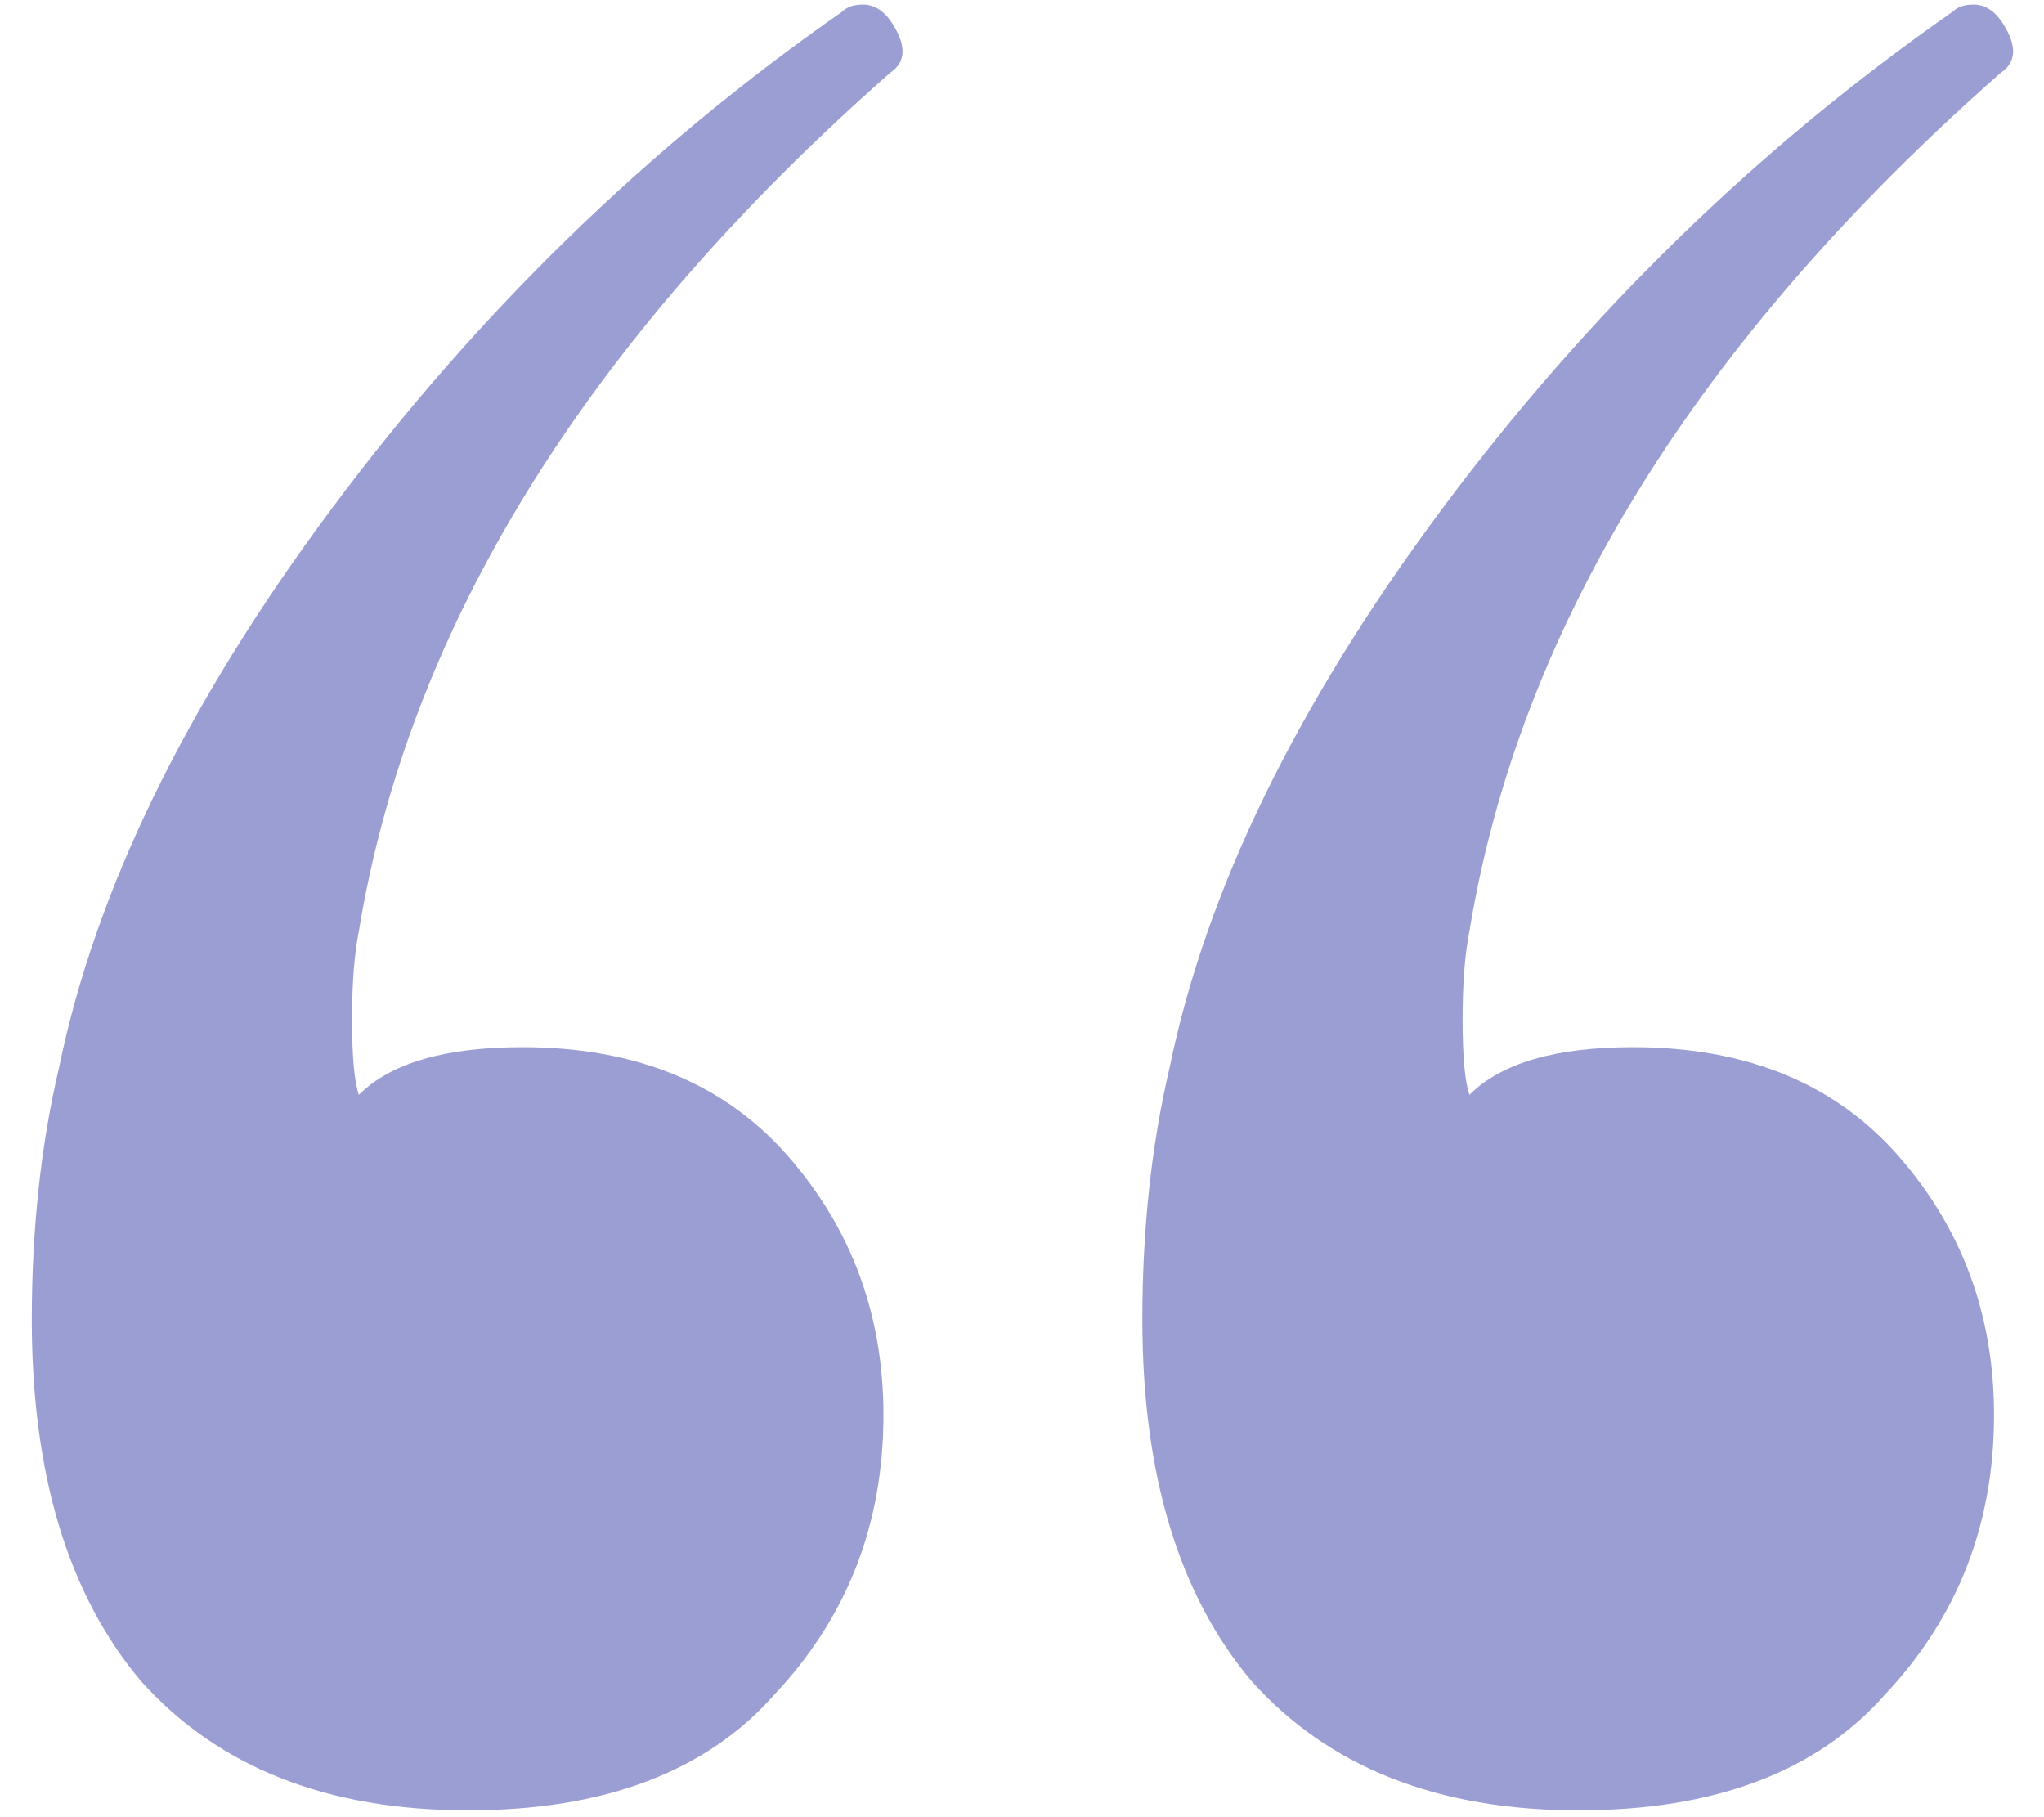 <?xml version="1.0" encoding="UTF-8"?> <svg xmlns="http://www.w3.org/2000/svg" width="45" height="40" viewBox="0 0 45 40" fill="none"> <path d="M18.55 0.25C18.65 0.15 18.8 0.1 19 0.1C19.3 0.1 19.55 0.3 19.75 0.7C19.95 1.1 19.9 1.4 19.6 1.6C12.9 7.5 9 13.8 7.9 20.5C7.8 21 7.75 21.65 7.75 22.45C7.75 23.25 7.8 23.8 7.9 24.1C8.6 23.4 9.8 23.05 11.5 23.05C14 23.05 15.95 23.85 17.35 25.45C18.75 27.05 19.45 28.95 19.45 31.15C19.45 33.55 18.65 35.6 17.05 37.3C15.55 39 13.3 39.85 10.3 39.85C7.2 39.85 4.8 38.9 3.1 37C1.5 35.1 0.7 32.45 0.7 29.05C0.7 27.05 0.9 25.2 1.3 23.5C2.1 19.6 4.1 15.5 7.3 11.2C10.5 6.9 14.25 3.25 18.55 0.25ZM43 0.25C43.1 0.15 43.25 0.1 43.45 0.1C43.75 0.1 44 0.3 44.2 0.7C44.4 1.1 44.35 1.4 44.05 1.6C37.35 7.5 33.45 13.8 32.35 20.5C32.25 21 32.2 21.65 32.2 22.45C32.2 23.25 32.25 23.8 32.35 24.1C33.05 23.4 34.25 23.05 35.95 23.05C38.45 23.05 40.4 23.85 41.8 25.45C43.2 27.05 43.9 28.95 43.9 31.15C43.9 33.55 43.1 35.6 41.5 37.3C40 39 37.75 39.85 34.75 39.85C31.65 39.85 29.25 38.9 27.55 37C25.95 35.1 25.15 32.45 25.15 29.05C25.15 27.05 25.35 25.2 25.75 23.5C26.55 19.6 28.55 15.5 31.75 11.2C34.95 6.9 38.7 3.25 43 0.25Z" fill="#9B9ED3"></path> </svg> 